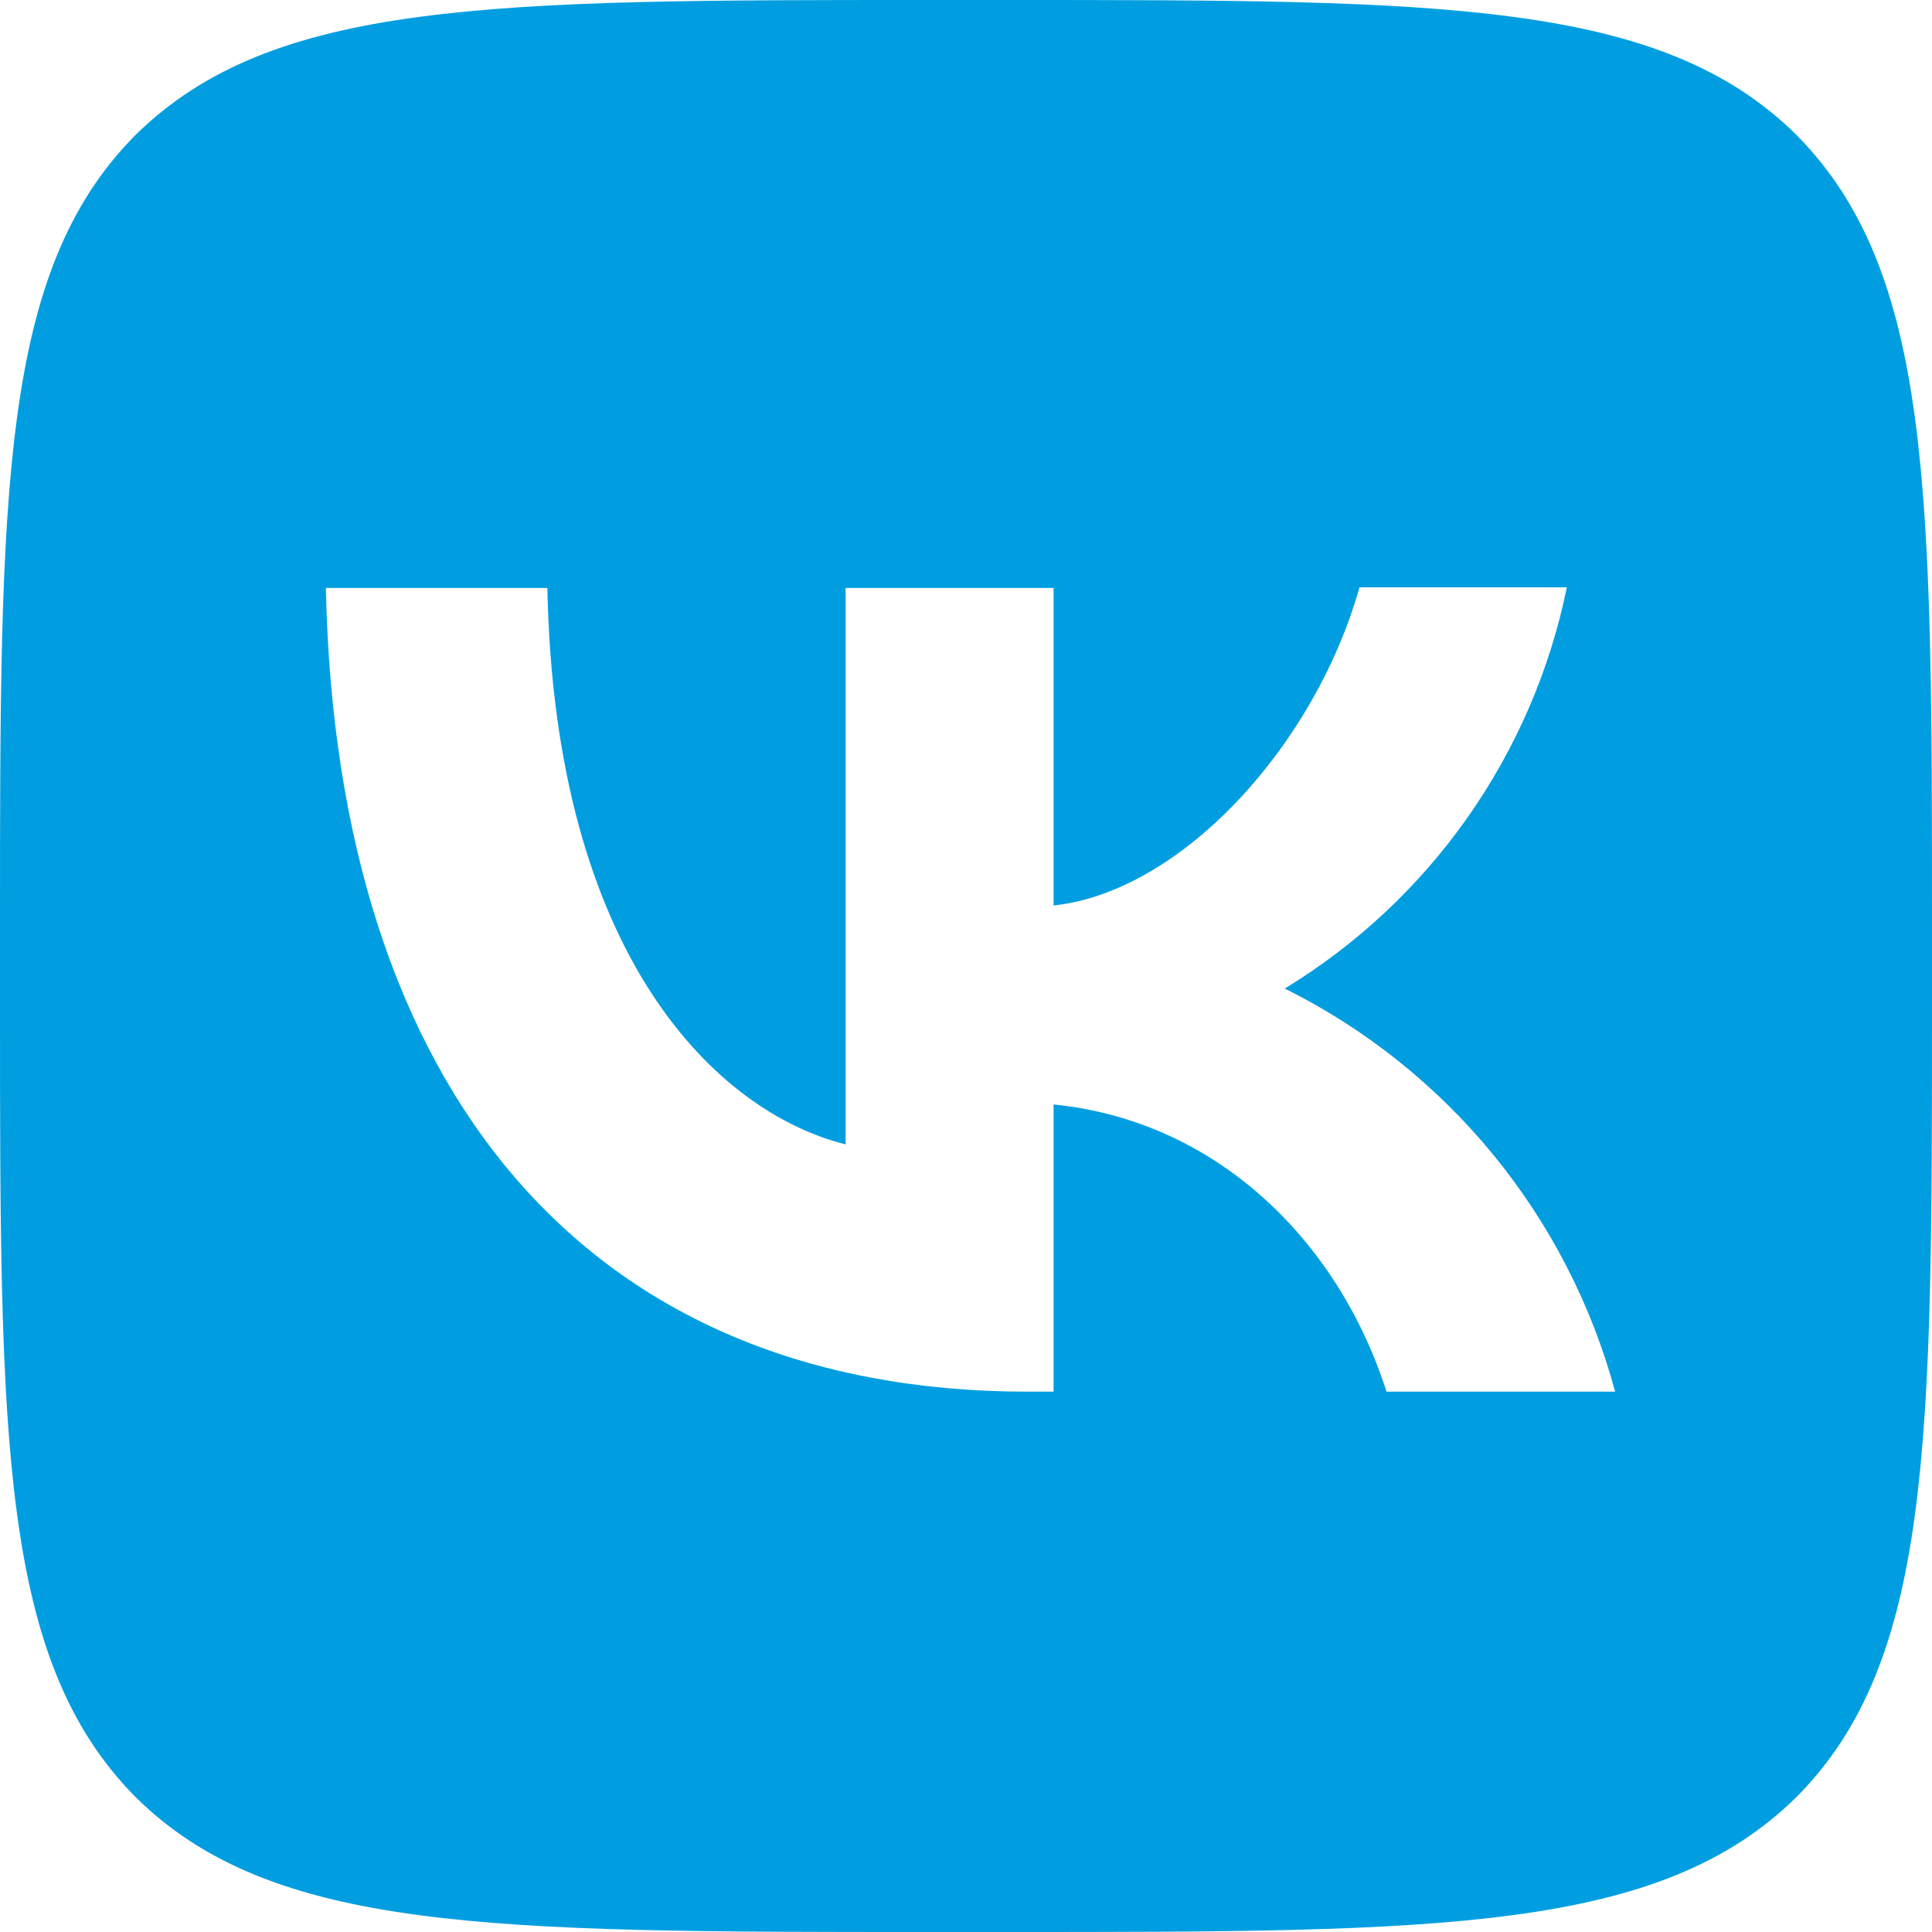 <?xml version="1.0" encoding="UTF-8"?> <svg xmlns="http://www.w3.org/2000/svg" width="43" height="43" viewBox="0 0 43 43" fill="none"><path d="M3.01 3.01C4.76837e-07 6.049 0 10.908 0 20.64V22.36C0 32.078 4.76837e-07 36.937 3.01 39.99C6.049 43 10.908 43 20.64 43H22.36C32.078 43 36.937 43 39.99 39.99C43 36.951 43 32.092 43 22.36V20.64C43 10.922 43 6.063 39.99 3.01C36.951 4.76837e-07 32.092 0 22.36 0H20.64C10.922 0 6.063 4.76837e-07 3.01 3.01ZM7.253 13.086H12.183C12.341 21.285 15.953 24.754 18.82 25.47V13.086H23.449V20.153C26.273 19.852 29.254 16.627 30.258 13.072H34.873C34.497 14.912 33.745 16.655 32.665 18.191C31.585 19.728 30.199 21.025 28.595 22.002C30.385 22.892 31.966 24.153 33.234 25.699C34.501 27.246 35.426 29.044 35.948 30.974H30.86C29.77 27.577 27.047 24.94 23.449 24.582V30.974H22.876C13.072 30.974 7.482 24.266 7.253 13.086Z" fill="#009EE0"></path></svg> 